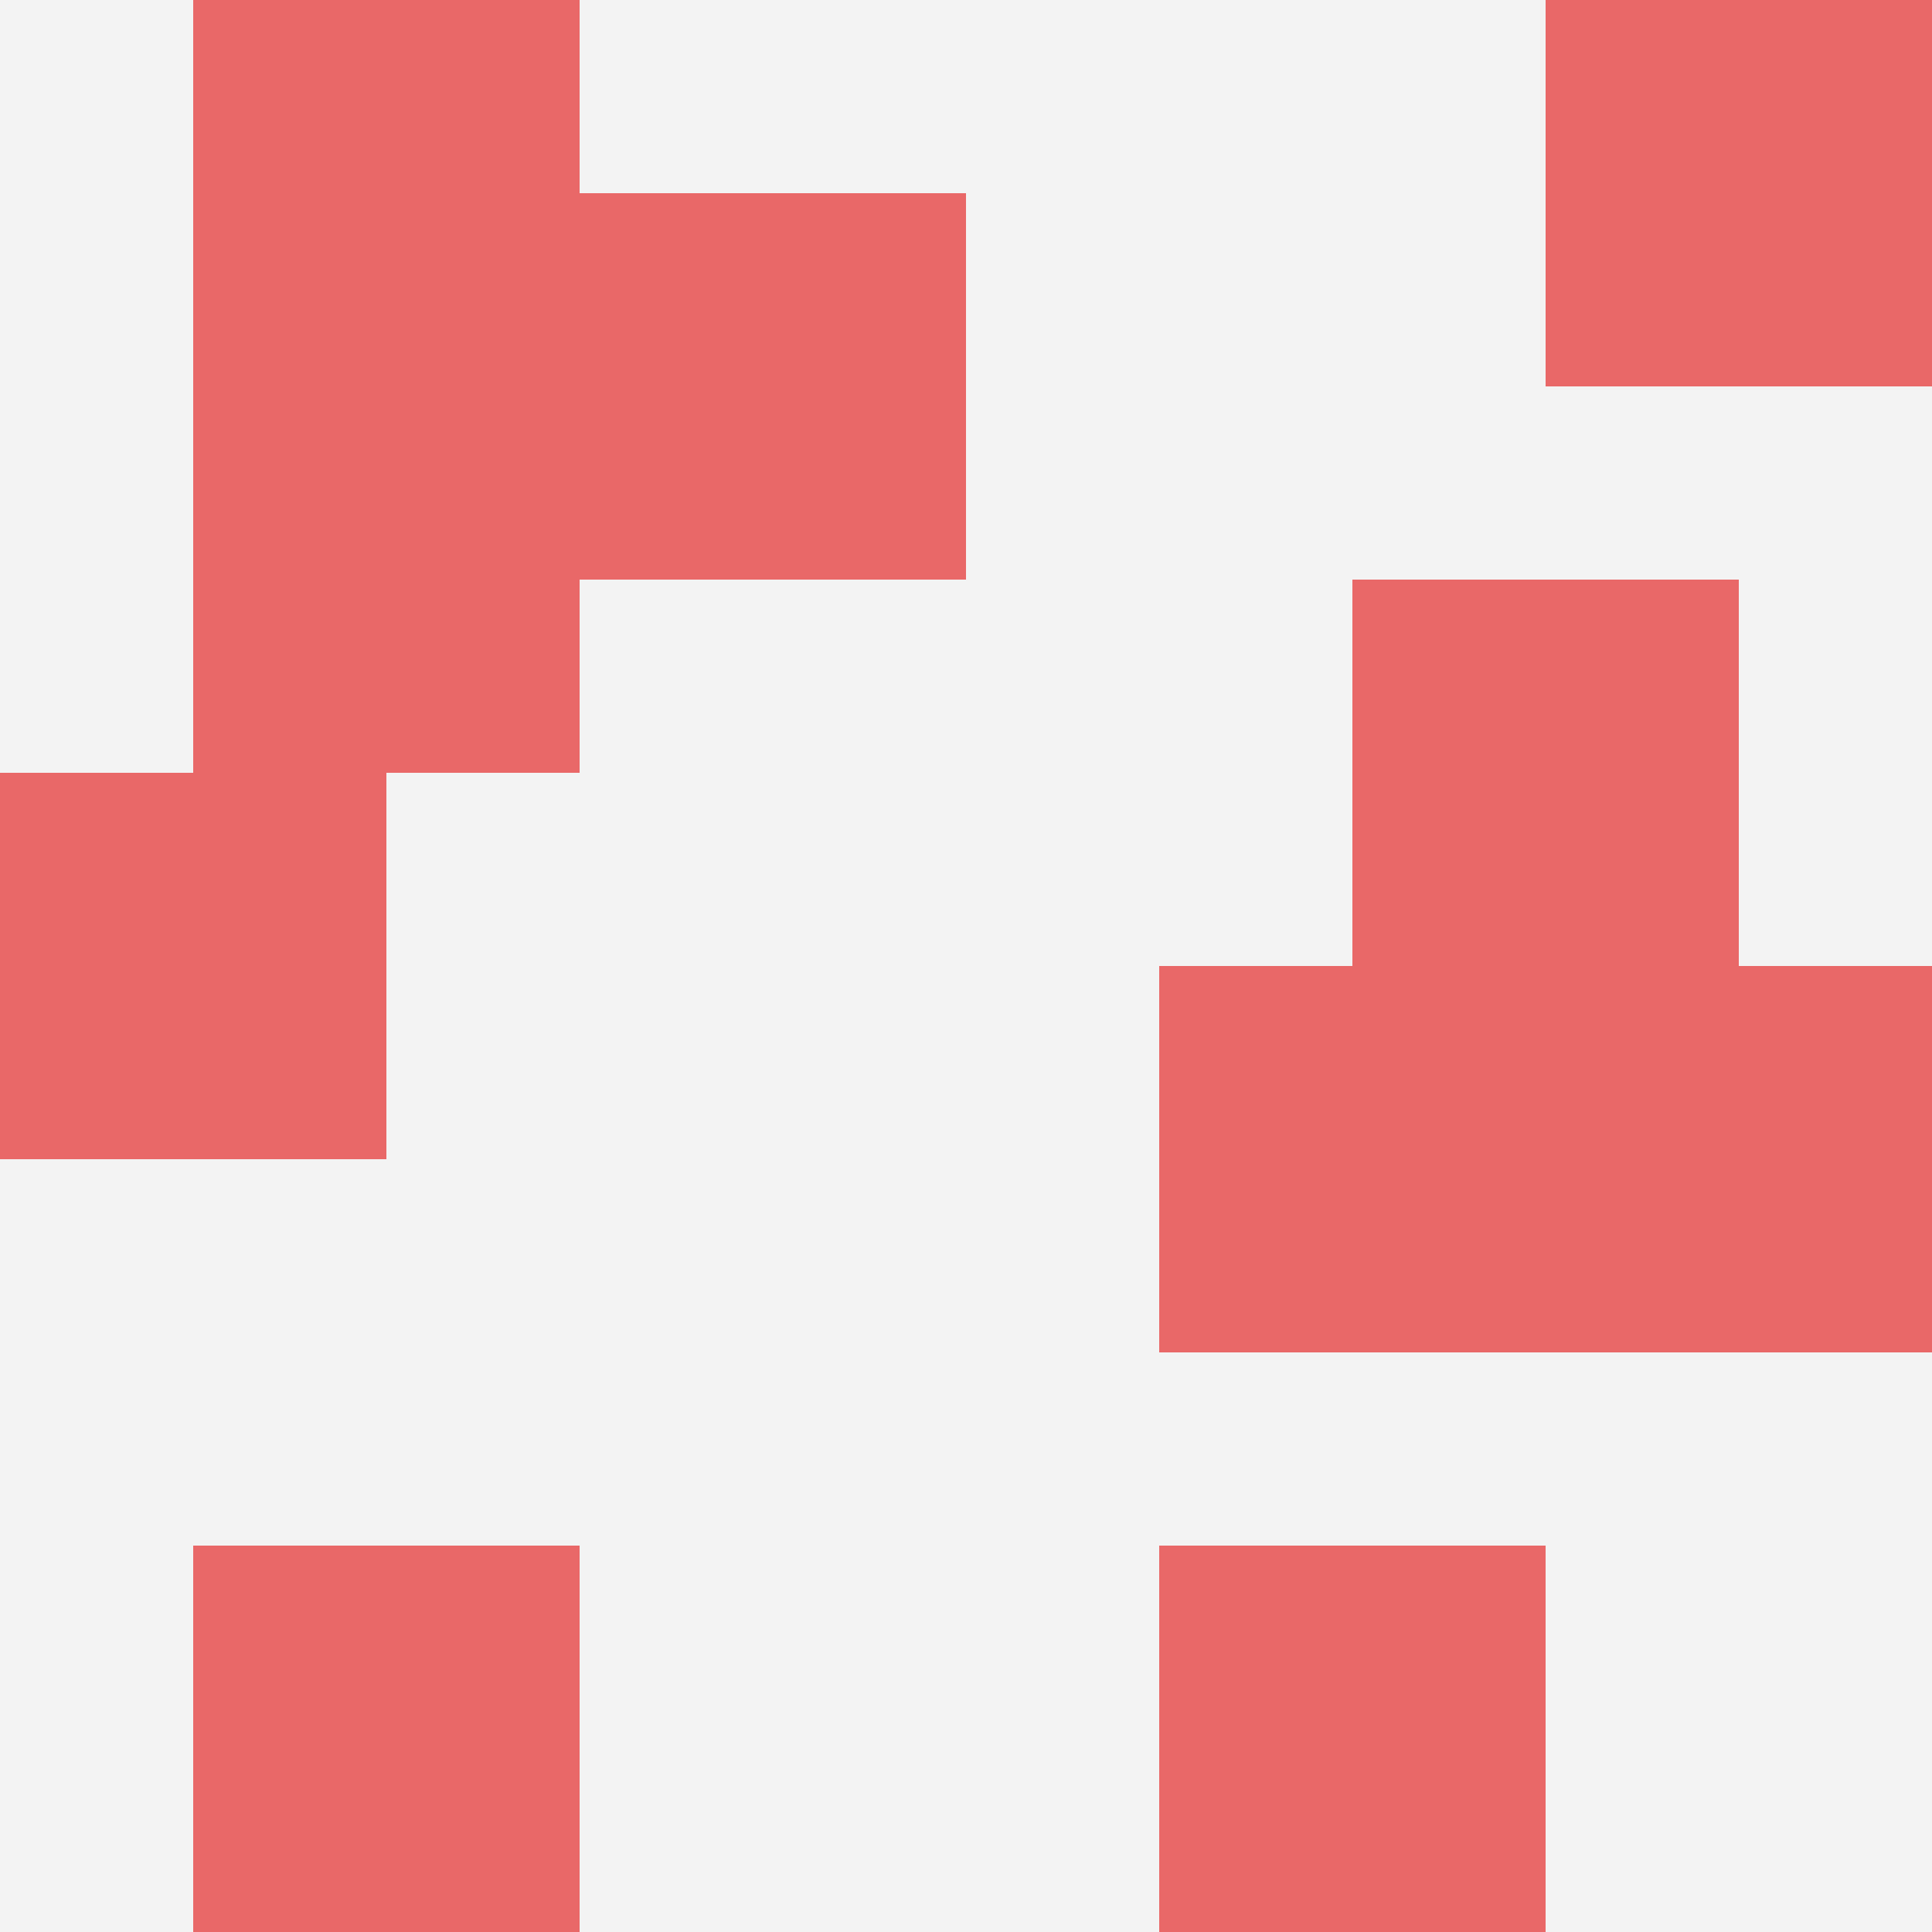 <svg id="ten-svg" xmlns="http://www.w3.org/2000/svg" preserveAspectRatio="xMinYMin meet" viewBox="0 0 10 10"> <rect x="0" y="0" width="10" height="10" fill="#F3F3F3"/><rect class="t" x="8" y="5"/><rect class="t" x="3" y="1"/><rect class="t" x="6" y="8"/><rect class="t" x="1" y="2"/><rect class="t" x="1" y="8"/><rect class="t" x="8" y="0"/><rect class="t" x="6" y="5"/><rect class="t" x="7" y="3"/><rect class="t" x="1" y="0"/><rect class="t" x="0" y="4"/><style>.t{width:2px;height:2px;fill:#E96868} #ten-svg{shape-rendering:crispedges;}</style></svg>